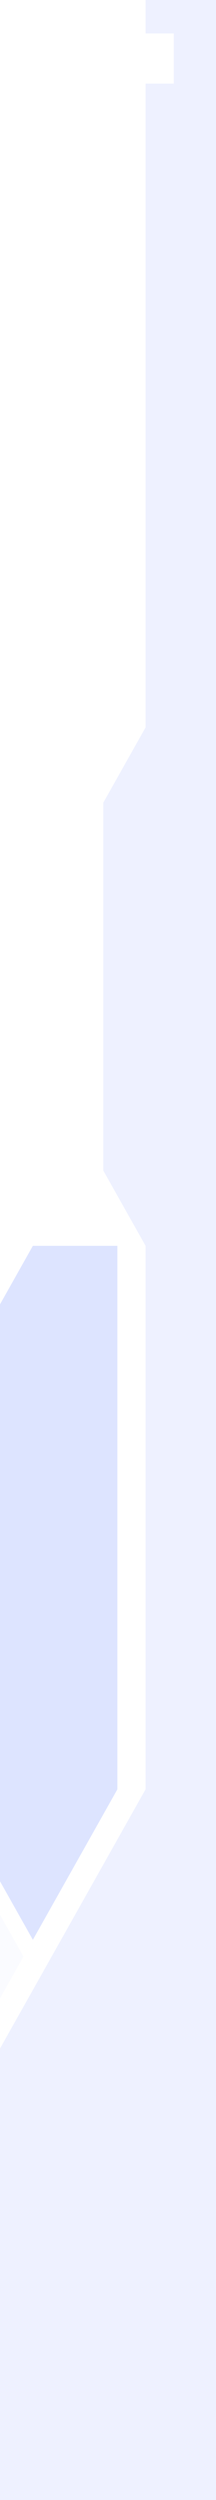 <svg width="13" height="150" viewBox="0 0 13 150" fill="none" xmlns="http://www.w3.org/2000/svg" preserveAspectRatio="none">
<path d="M0 122.91V150H13V0H8.761V2.007H10.457V5.017H8.761V43.645L6.217 48.16V70.234L8.761 74.749V107.358L0 122.91Z" fill="#8CA5FF" fill-opacity="0.15"/>
<path d="M7.065 74.749V107.358L1.978 116.388L0 112.876V78.261L1.978 74.749H7.065Z" fill="#8CA5FF" fill-opacity="0.3"/>
<path d="M0 119.9V114.883L1.413 117.391L0 119.9Z" fill="#8CA5FF" fill-opacity="0.05"/>
</svg>
